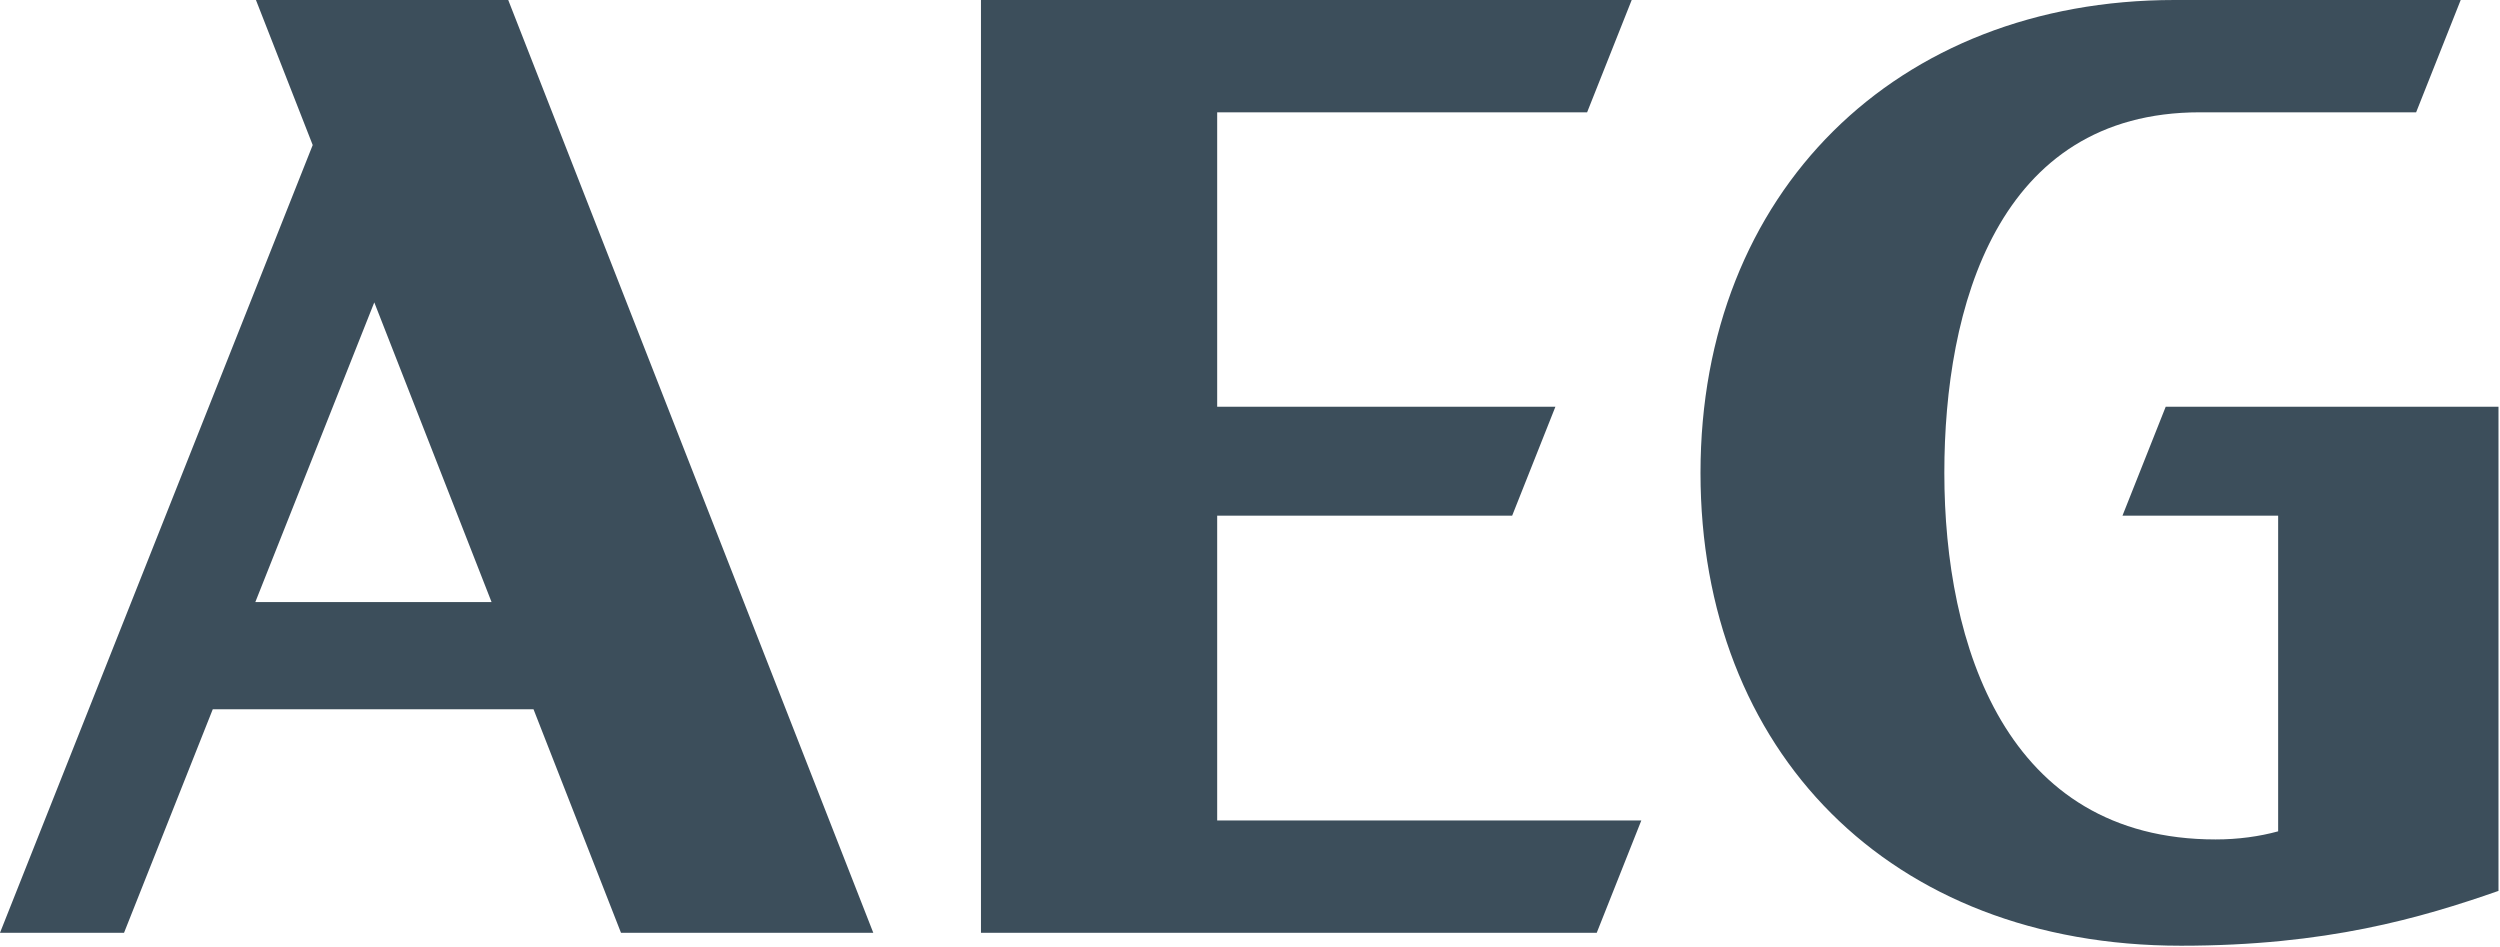 <?xml version="1.0" encoding="UTF-8" standalone="no"?>
<!DOCTYPE svg PUBLIC "-//W3C//DTD SVG 1.1//EN" "http://www.w3.org/Graphics/SVG/1.1/DTD/svg11.dtd">
<svg width="100%" height="100%" viewBox="0 0 1053 399" version="1.1" xmlns="http://www.w3.org/2000/svg" xmlns:xlink="http://www.w3.org/1999/xlink" xml:space="preserve" xmlns:serif="http://www.serif.com/" style="fill-rule:evenodd;clip-rule:evenodd;stroke-linejoin:round;stroke-miterlimit:2;">
    <g id="g12" transform="matrix(0.125,0,0,-0.125,0,398.337)">
        <g id="g10">
            <g id="g121" serif:id="g12">
                <g id="g14">
                    <g id="g16">
                        <clipPath id="_clip1">
                            <rect x="0" y="0" width="8418.9" height="3186.7"/>
                        </clipPath>
                        <g clip-path="url(#_clip1)">
                            <path id="path22" d="M860.367,1158.07L1261.18,2167.79L1656.34,1158.07L860.367,1158.07ZM862.43,3186.7L1053.7,2697.97L0,43.629L417.98,43.629L716.938,796.75L1797.74,796.75L2092.47,43.629L2942.61,43.629L1712.52,3186.7L862.43,3186.7" style="fill:rgb(60,78,91);fill-rule:nonzero;"/>
                            <path id="path24" d="M4101.41,1448.99L5095.33,1448.99L5241.12,1816.24L4101.41,1816.24L4101.41,2808.27L5347.94,2808.27L5498.18,3186.7L3305.47,3186.7L3305.47,43.629L5380.37,43.629L5530.62,422.109L4101.41,422.109L4101.41,1448.99" style="fill:rgb(60,78,91);fill-rule:nonzero;"/>
                            <path id="path26" d="M7151.84,1448.99L7676.43,1448.99L7676.43,385.422C7613.65,368.219 7541.8,358.07 7465.69,358.109C6758.52,358.109 6551.64,1013.56 6551.64,1593.35C6551.64,2149.62 6729.14,2808.27 7412.79,2808.27L8141.39,2808.27L8291.59,3186.7L7327.25,3186.7C6390.9,3186.7 5730.01,2539.66 5730.01,1593.35C5730.01,658.75 6364.78,0 7349.04,0C7839.38,0 8157.23,93.441 8418.9,184.738L8418.9,1816.24L7297.61,1816.24L7151.84,1448.99" style="fill:rgb(60,78,91);fill-rule:nonzero;"/>
                        </g>
                    </g>
                </g>
            </g>
        </g>
    </g>
</svg>
